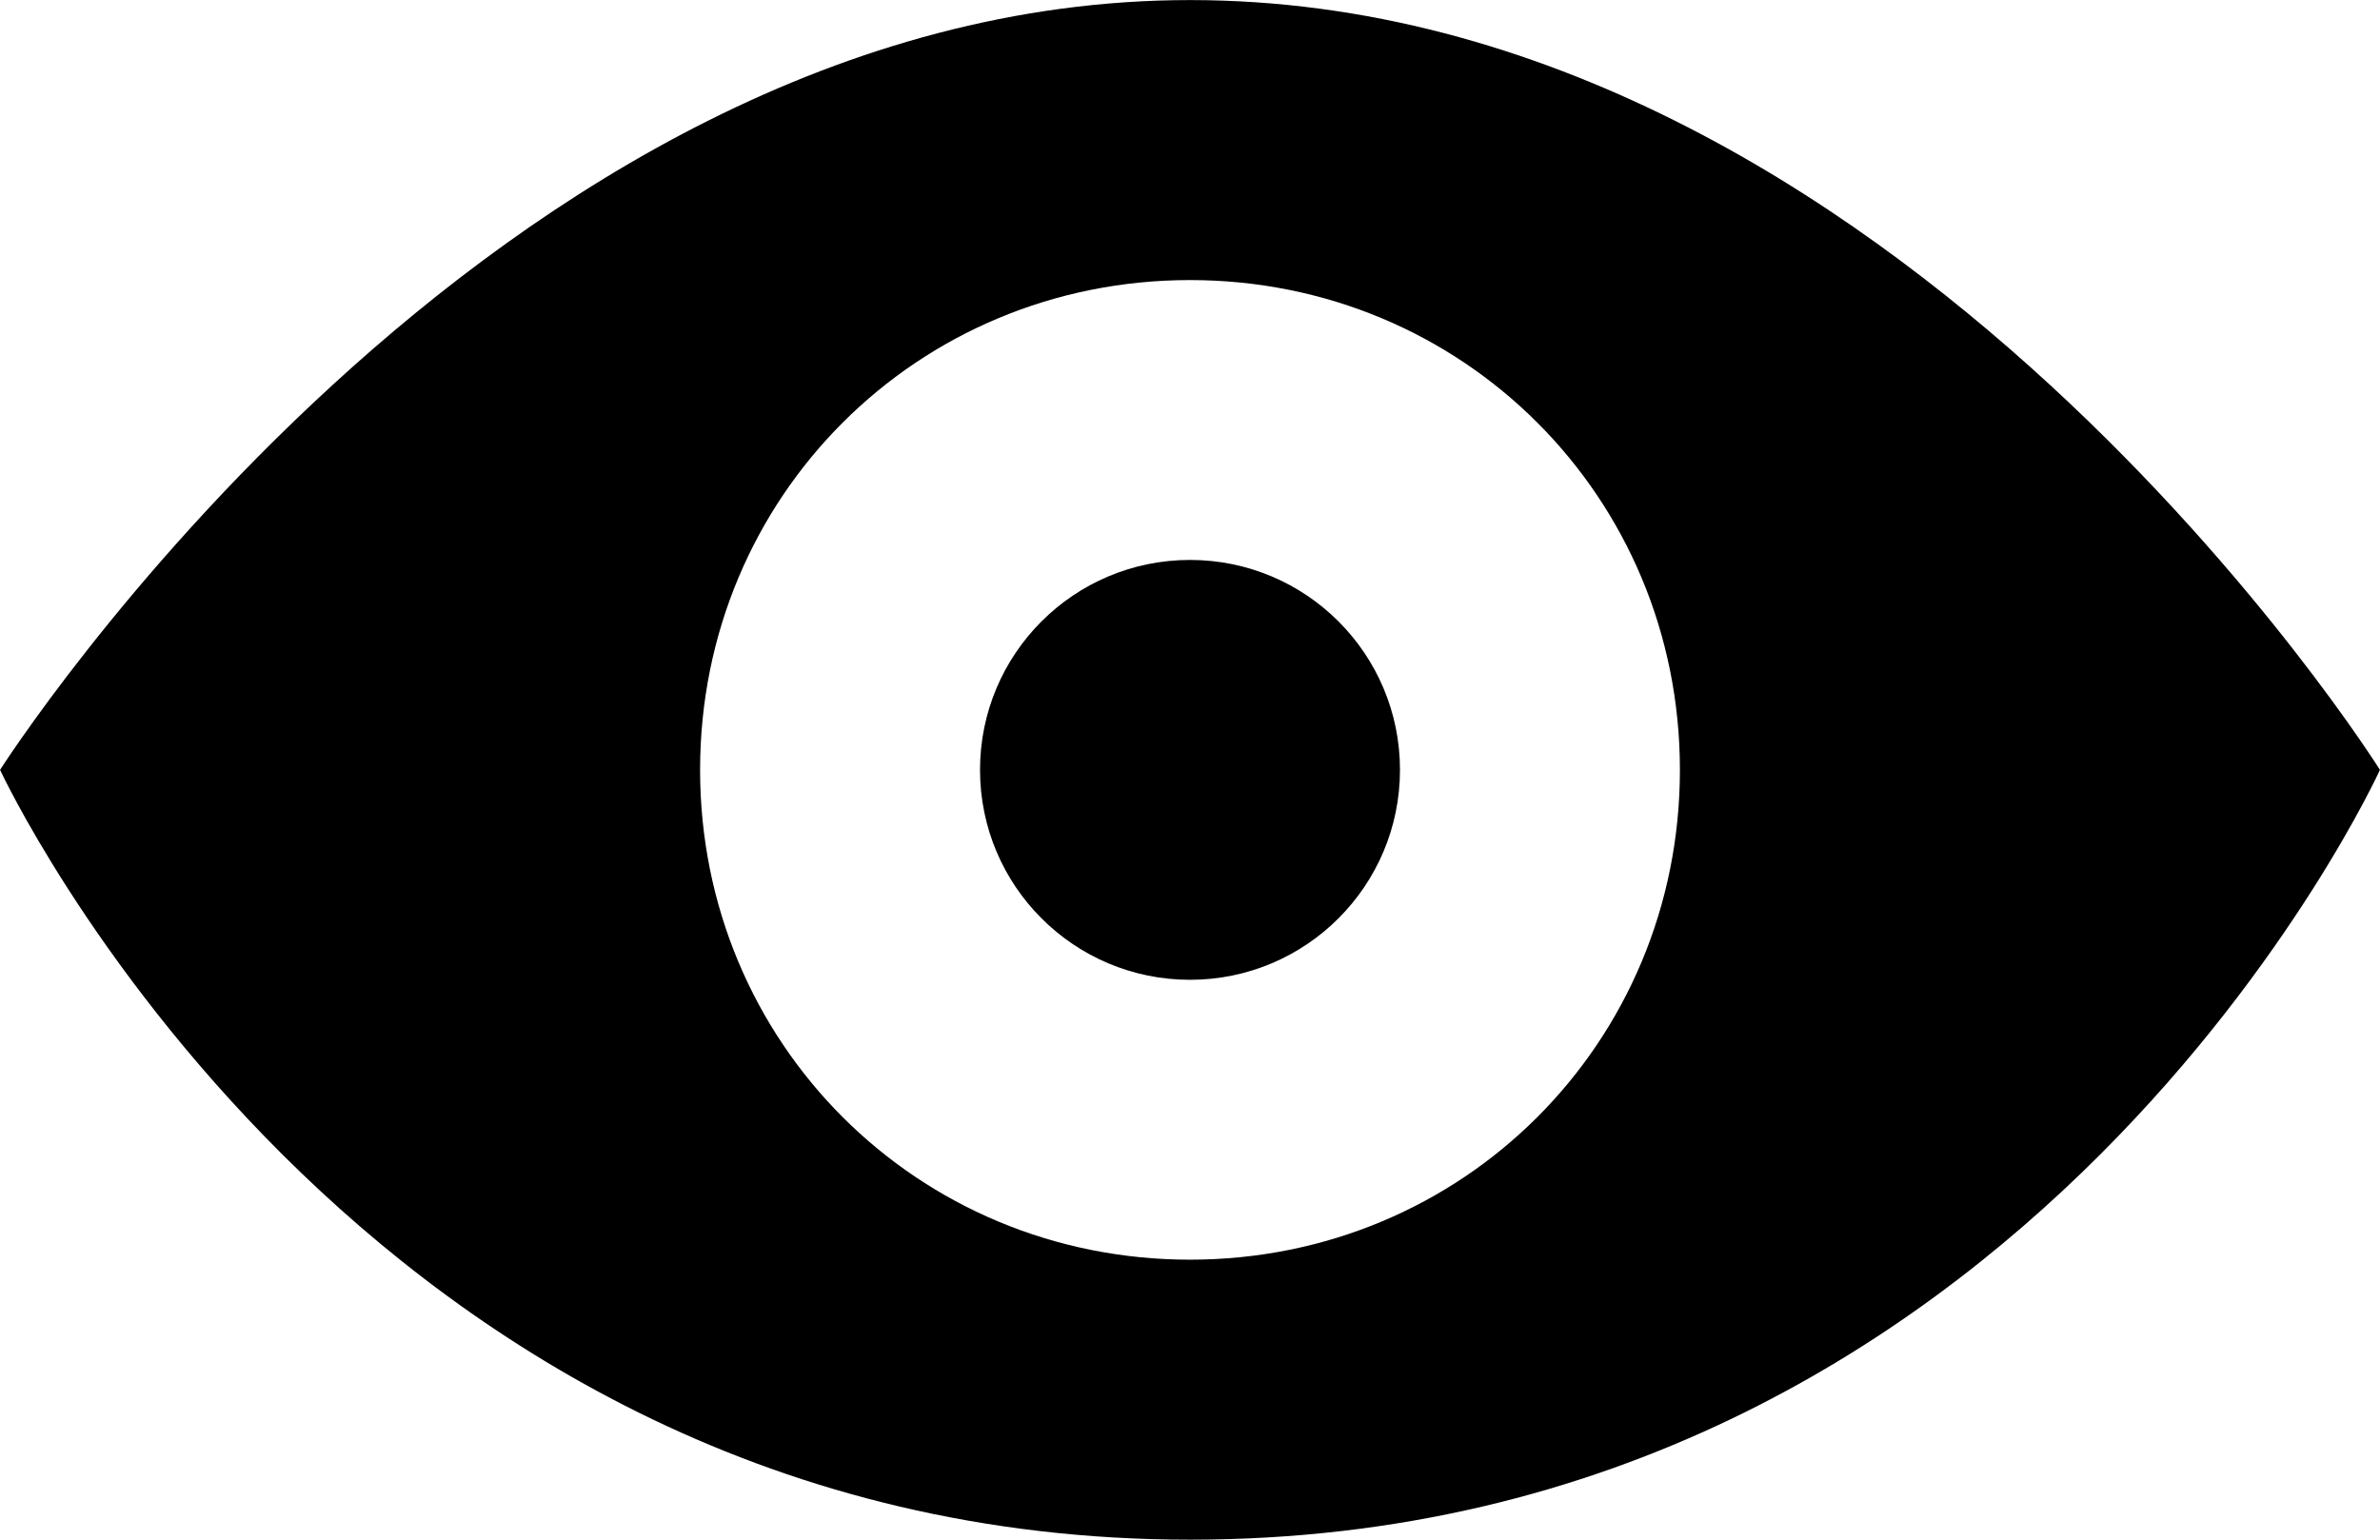 <svg xmlns="http://www.w3.org/2000/svg" version="1.1" viewBox="14.58 27.08 70.84 45.84">
 <g>
  <path d="m50 27.082c-20.832 0-35.418 22.918-35.418 22.918s10.625 22.918 35.418 22.918c25 0 35.418-22.918 35.418-22.918s-14.375-22.918-35.418-22.918zm0 37.5c-8.125 0-14.582-6.457-14.582-14.582s6.457-14.582 14.582-14.582 14.582 6.457 14.582 14.582-6.457 14.582-14.582 14.582z"/>
  <path d="m56.25 50c0 3.453-2.797 6.25-6.25 6.25s-6.25-2.797-6.25-6.25 2.797-6.25 6.25-6.25 6.25 2.797 6.25 6.25"/>
 </g>
</svg>